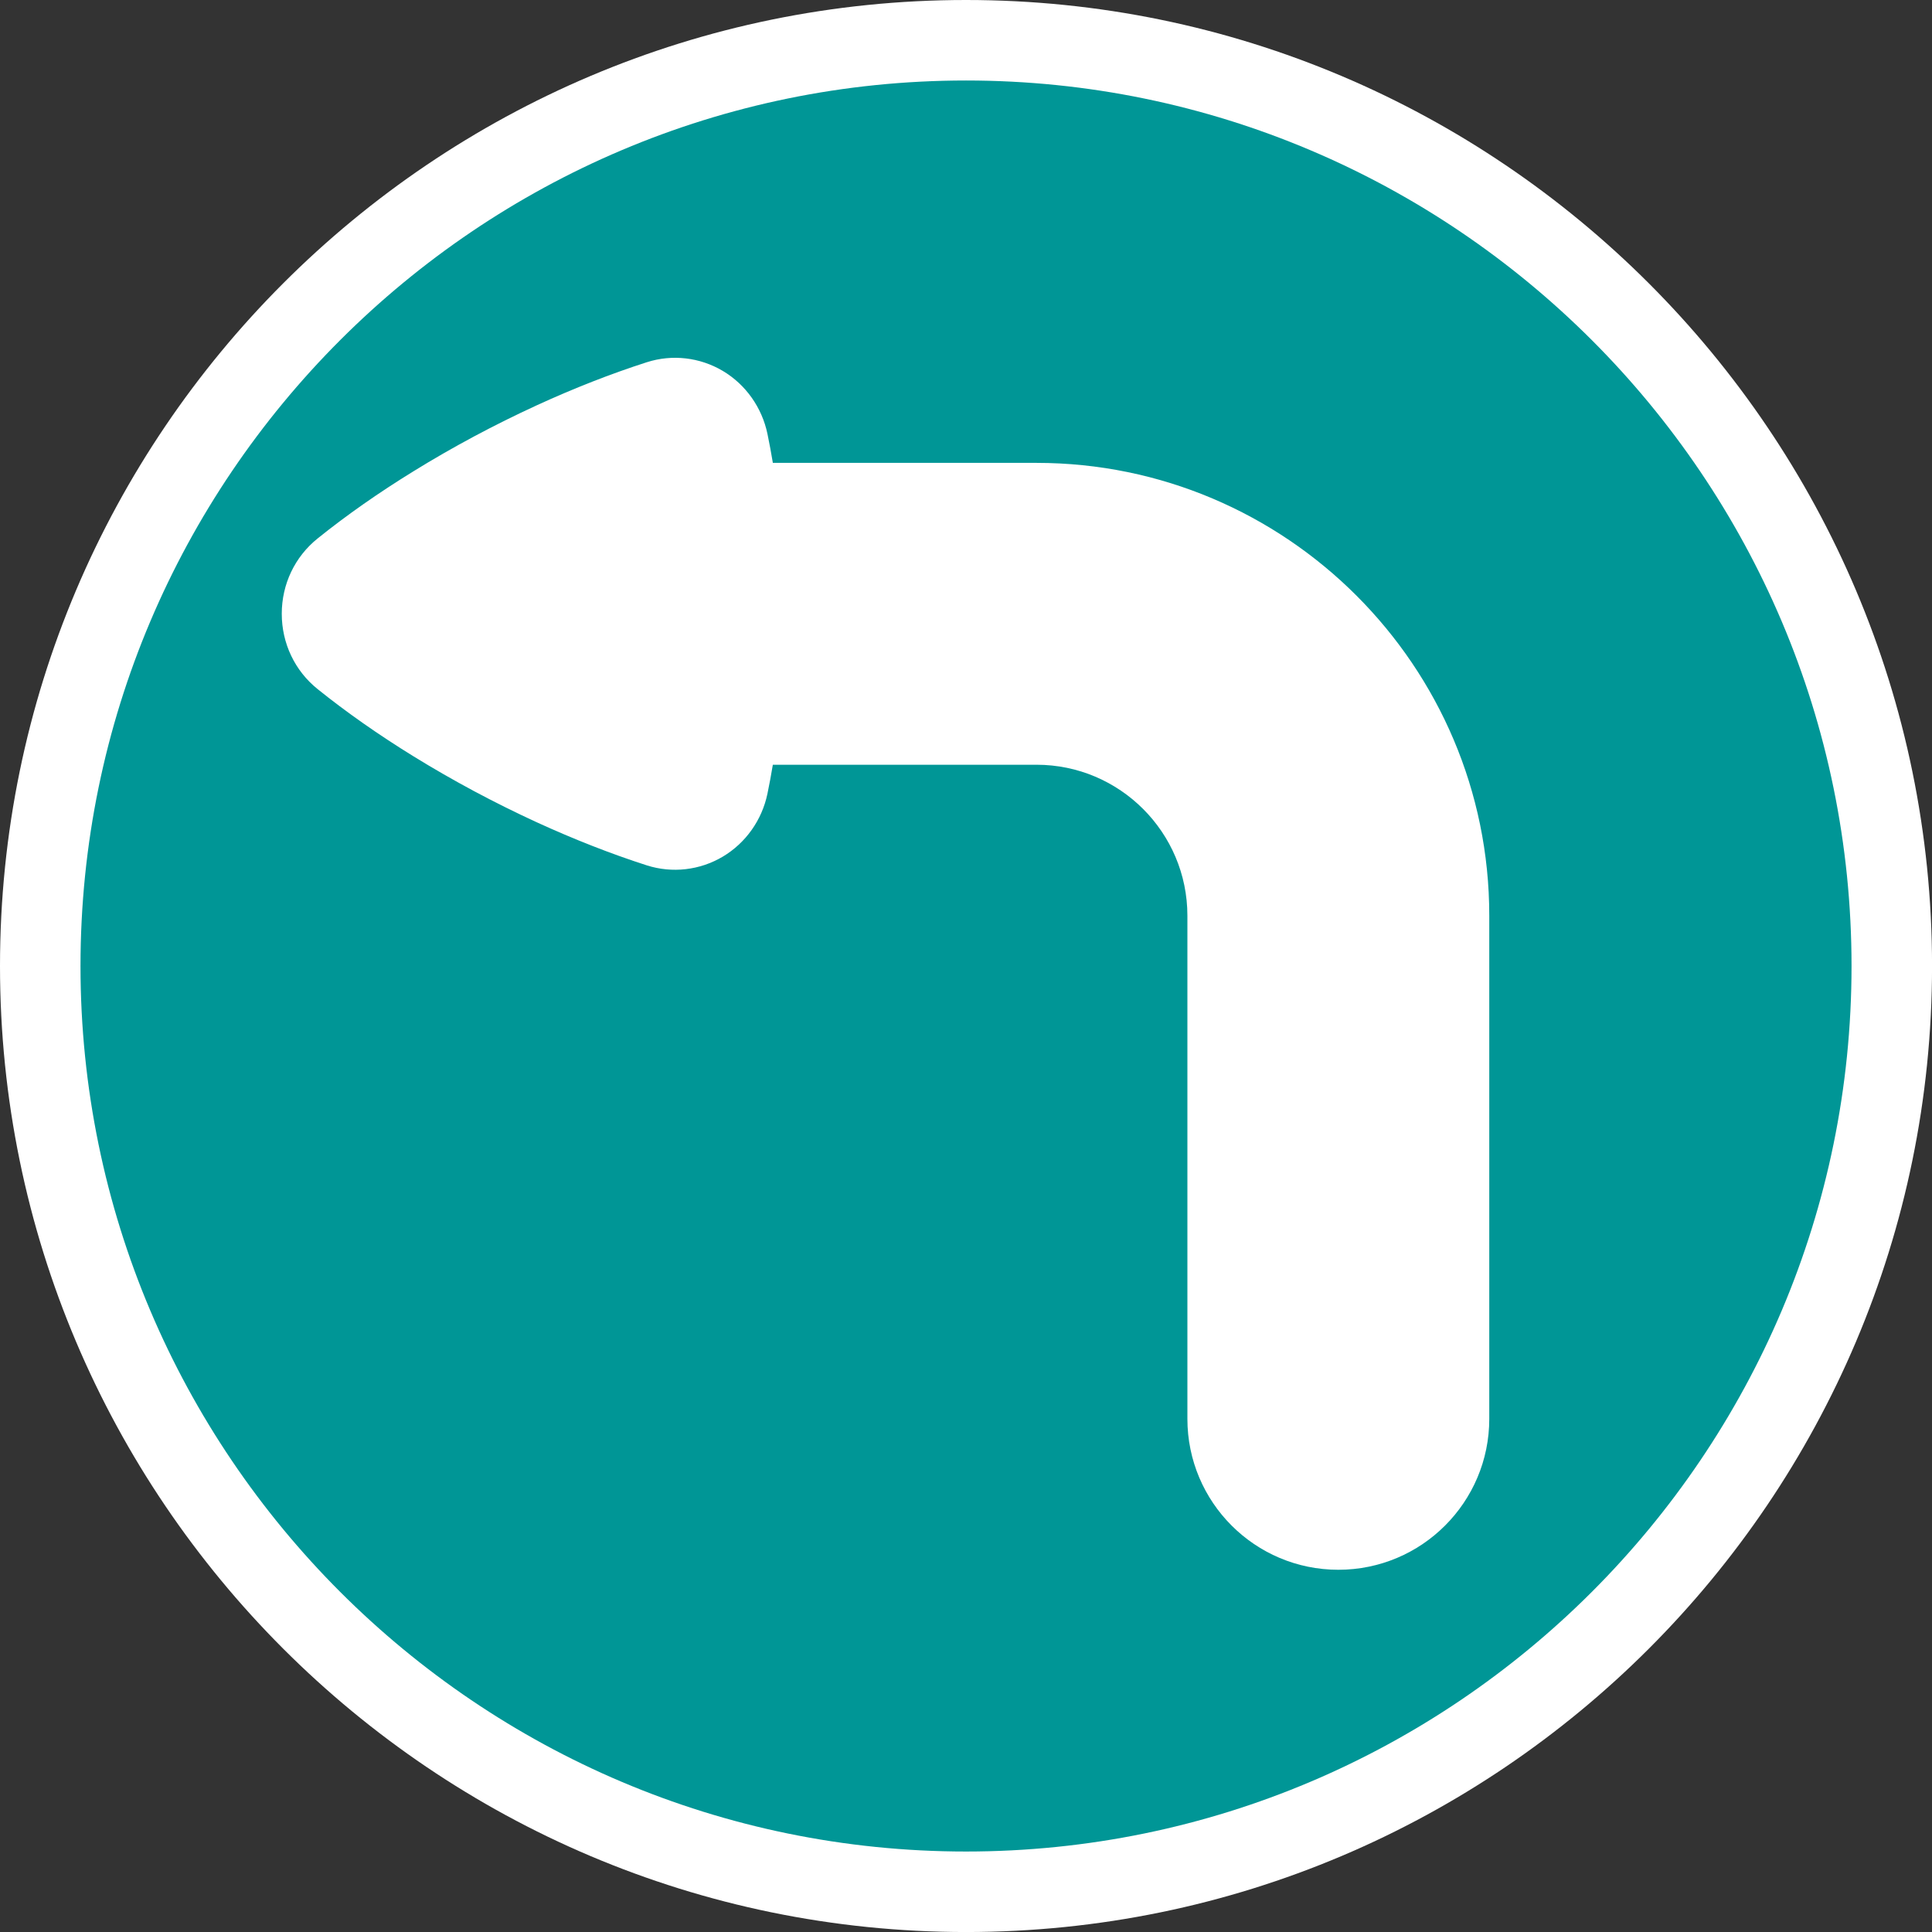 <?xml version="1.0" encoding="utf-8"?>
<!-- Generator: Adobe Illustrator 16.0.0, SVG Export Plug-In . SVG Version: 6.00 Build 0)  -->
<!DOCTYPE svg PUBLIC "-//W3C//DTD SVG 1.1//EN" "http://www.w3.org/Graphics/SVG/1.1/DTD/svg11.dtd">
<svg version="1.1" id="Calque_1" xmlns="http://www.w3.org/2000/svg" xmlns:xlink="http://www.w3.org/1999/xlink" x="0px" y="0px"
	 width="136.061px" height="136.061px" viewBox="0 0 136.061 136.061" enable-background="new 0 0 136.061 136.061"
	 xml:space="preserve">
<rect x="0" y="0" width="136.061" height="136.061" fill="#333333" stroke="none"/>
<path fill="#FFFFFF" d="M68.032,0C30.519,0,0,30.519,0,68.031s30.519,68.032,68.032,68.032c37.512,0,68.032-30.52,68.032-68.032
	S105.544,0,68.032,0z"/>
<path fill="#009696" d="M68.032,5.669c-34.387,0-62.363,27.976-62.363,62.362c0,34.388,27.976,62.362,62.363,62.362
	c34.385,0,62.362-27.975,62.362-62.362C130.394,33.645,102.417,5.669,68.032,5.669z"/>
<path fill="#009696" d="M68.032,22.677c-25.009,0-45.354,20.346-45.354,45.354s20.346,45.354,45.354,45.354
	c25.008,0,45.354-20.346,45.354-45.354S93.04,22.677,68.032,22.677z"/>
<path fill="#FFFFFF" d="M72.995,32.598H54.428c-0.116-0.692-0.24-1.374-0.38-2.041c-0.387-1.861-1.534-3.479-3.149-4.438
	c-1.616-0.958-3.564-1.182-5.347-0.609h-0.001c-2.511,0.807-5.122,1.827-7.757,3.037c-1.476,0.678-2.96,1.414-4.411,2.19
	c-1.454,0.779-2.887,1.601-4.261,2.451c-2.459,1.513-4.729,3.104-6.752,4.732c-1.607,1.289-2.527,3.225-2.527,5.304
	c0,2.083,0.92,4.018,2.527,5.307c2.022,1.625,4.293,3.218,6.752,4.734c1.375,0.848,2.811,1.672,4.261,2.45
	c1.449,0.775,2.934,1.511,4.411,2.191c2.635,1.207,5.247,2.23,7.757,3.037c1.787,0.57,3.731,0.347,5.348-0.612
	c1.615-0.96,2.763-2.576,3.149-4.438c0.138-0.665,0.264-1.346,0.379-2.036h18.568c5.861,0,10.627,4.769,10.627,10.63v35.433
	c0,5.871,4.76,10.631,10.631,10.631s10.629-4.76,10.629-10.631V64.488C104.882,46.904,90.579,32.598,72.995,32.598z"/>
</svg>
